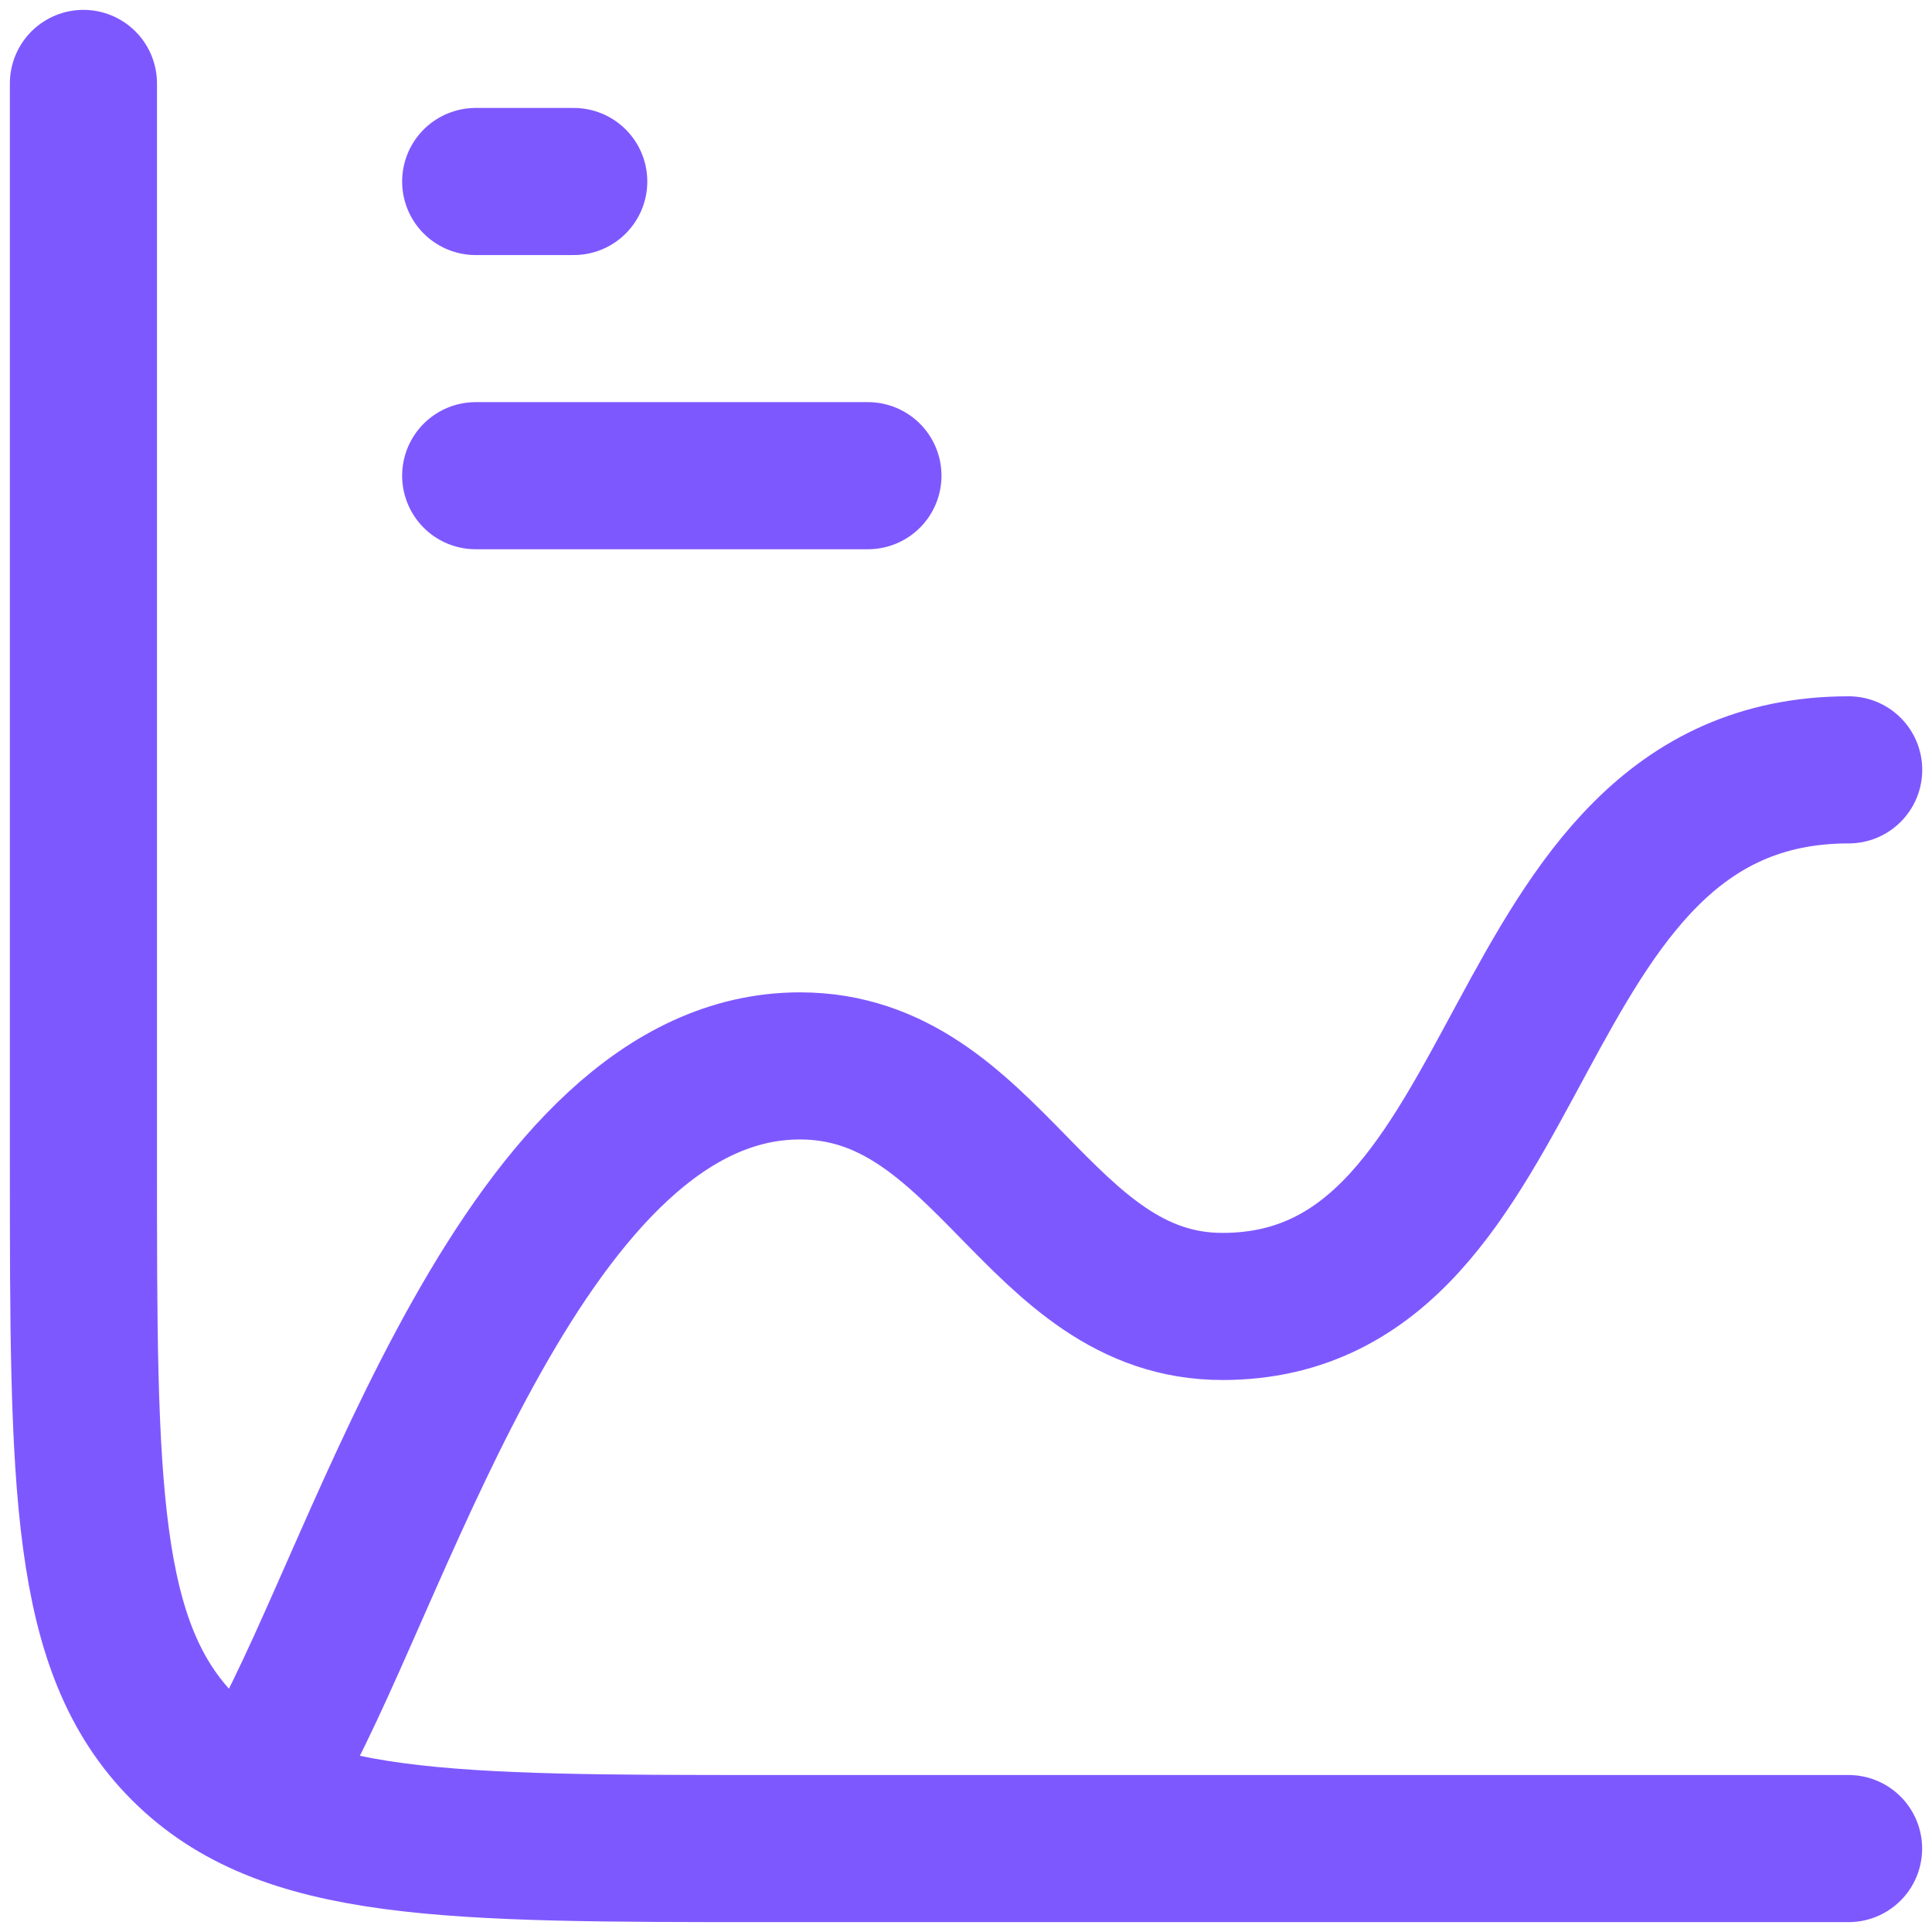 <svg width="55" height="55" viewBox="0 0 55 55" fill="none" xmlns="http://www.w3.org/2000/svg">
<path d="M52.625 52.625H21.917C12.704 52.625 8.098 52.625 5.236 49.764C2.375 46.902 2.375 42.296 2.375 33.083V2.375M13.542 5.167H16.333M13.542 13.542H24.708" stroke="#7E58FF" stroke-width="4.188" stroke-linecap="round" stroke-linejoin="round"/>
<path d="M7.961 49.833C10.948 44.397 15.004 30.344 22.773 30.344C28.145 30.344 29.535 37.192 34.8 37.192C43.853 37.192 42.541 21.916 52.628 21.916" stroke="#7E58FF" stroke-width="4.188" stroke-linecap="round" stroke-linejoin="round"/>
</svg>

